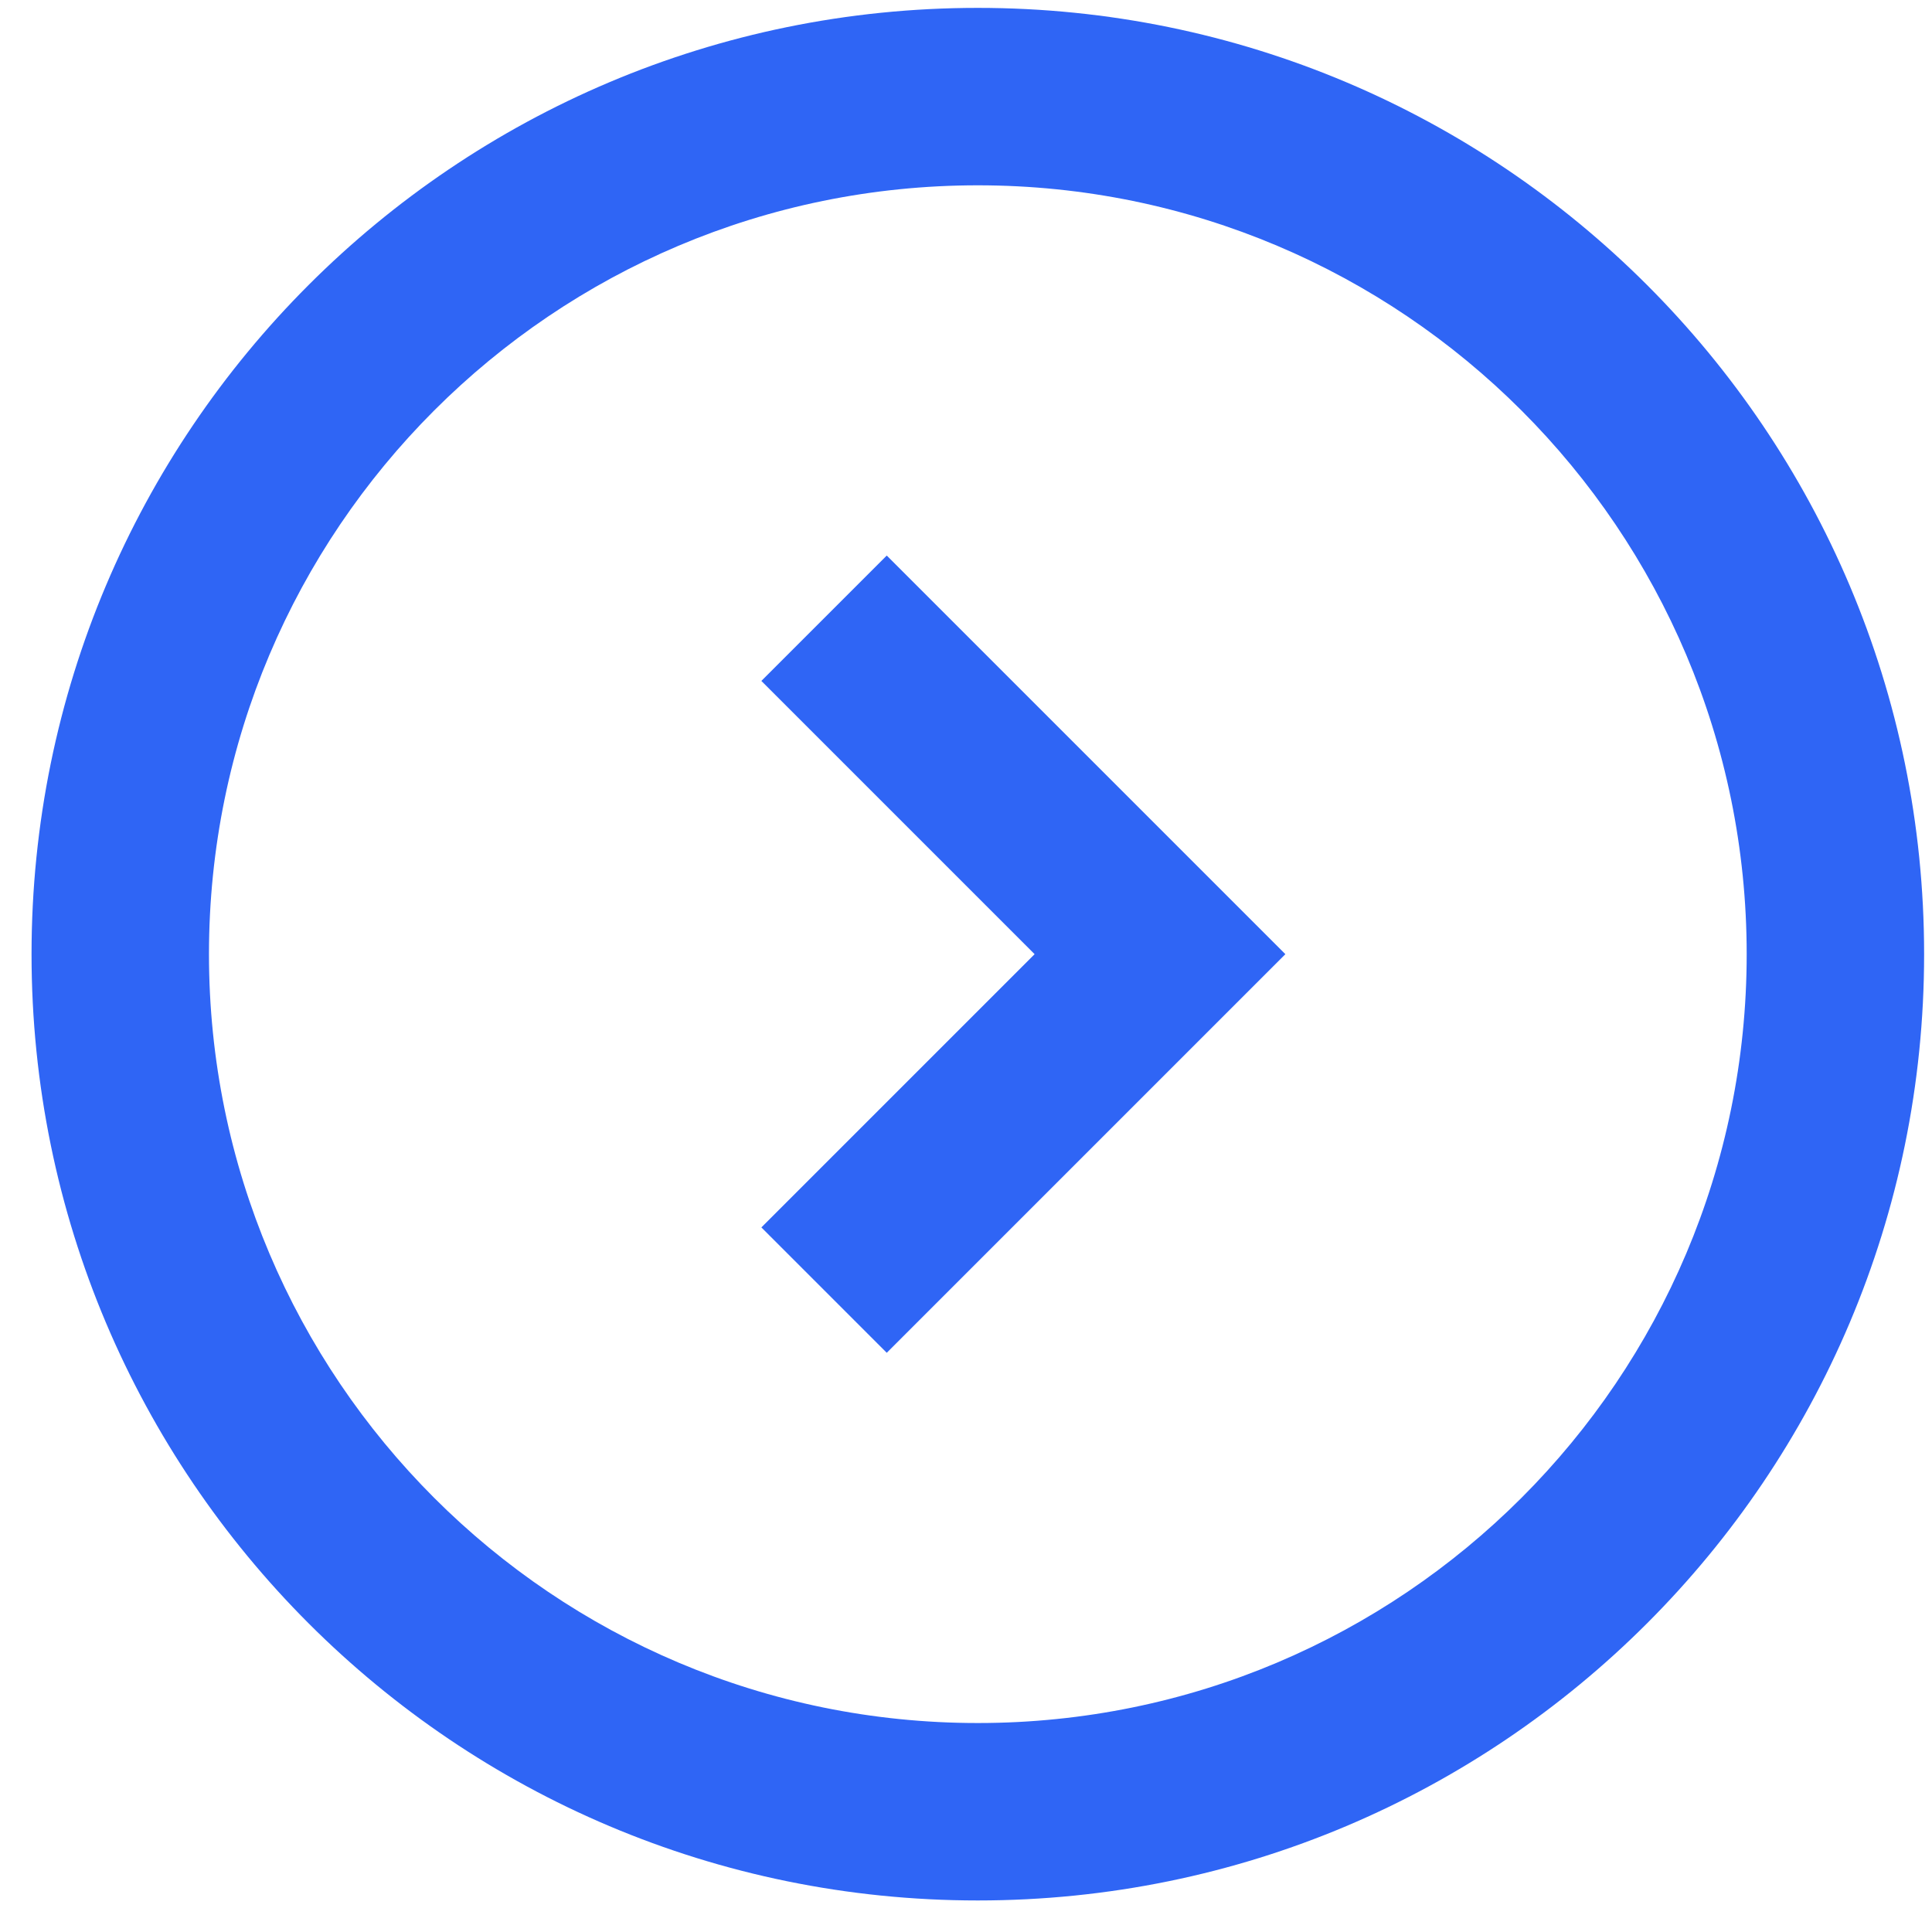<?xml version="1.0" encoding="UTF-8"?>
<svg width="49px" height="49px" viewBox="0 0 49 49" version="1.1" xmlns="http://www.w3.org/2000/svg" xmlns:xlink="http://www.w3.org/1999/xlink">
    <title>expand_circle_right_blue</title>
    <g id="icons-sf-symbols-used" stroke="none" stroke-width="1" fill="none" fill-rule="evenodd">
        <g id="Artboard" transform="translate(-100, -150)" fill="#2F65F5" fill-rule="nonzero">
            <g id="expand_circle_right_blue" transform="translate(124.8, 174.2) rotate(-90) translate(-124.8, -174.2) translate(100.8, 150.2)">
                <path d="M24,31.8 L13.89,21.69 L17.07,18.51 L24,25.44 L30.93,18.51 L34.11,21.69 L24,31.8 Z M48,24 C48,37.26 37.26,48 24,48 C10.74,48 0,37.26 0,24 C0,10.74 10.74,0 24,0 C37.26,0 48,10.74 48,24 Z M43.5,24 C43.5,13.23 34.77,4.5 24,4.5 C13.23,4.5 4.5,13.23 4.5,24 C4.5,34.77 13.23,43.5 24,43.5 C34.77,43.5 43.5,34.77 43.5,24 Z" id="Shape"></path>
            </g>
        </g>
    </g>
</svg>
